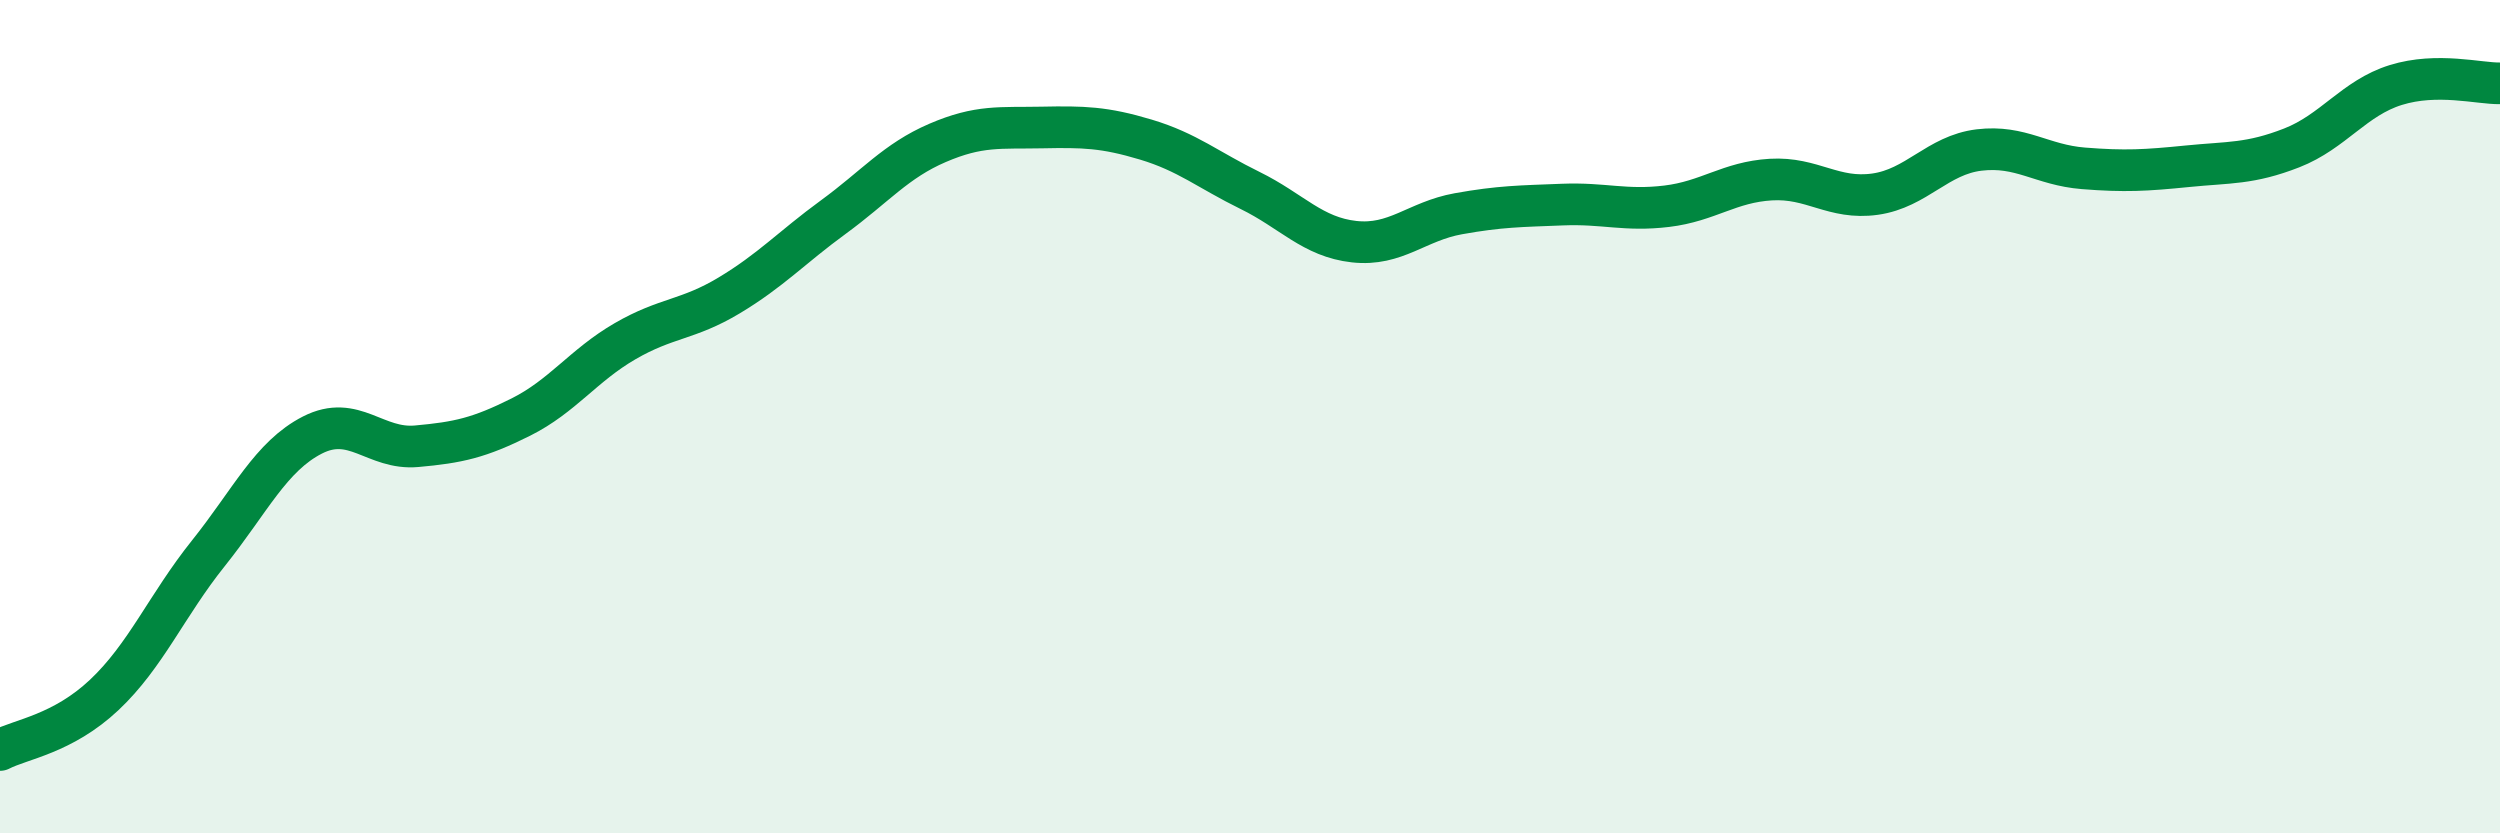 
    <svg width="60" height="20" viewBox="0 0 60 20" xmlns="http://www.w3.org/2000/svg">
      <path
        d="M 0,18 C 0.5,17.74 1.5,17.62 2.5,16.68 C 3.5,15.74 4,14.53 5,13.28 C 6,12.03 6.5,10.95 7.5,10.44 C 8.5,9.93 9,10.8 10,10.71 C 11,10.62 11.5,10.51 12.5,10.01 C 13.5,9.51 14,8.77 15,8.19 C 16,7.61 16.5,7.69 17.5,7.09 C 18.5,6.49 19,5.94 20,5.21 C 21,4.48 21.5,3.86 22.5,3.43 C 23.5,3 24,3.08 25,3.06 C 26,3.04 26.5,3.05 27.5,3.35 C 28.5,3.65 29,4.08 30,4.57 C 31,5.06 31.5,5.69 32.5,5.8 C 33.5,5.91 34,5.31 35,5.13 C 36,4.95 36.5,4.95 37.5,4.91 C 38.5,4.87 39,5.07 40,4.95 C 41,4.83 41.5,4.37 42.5,4.31 C 43.5,4.25 44,4.8 45,4.66 C 46,4.52 46.5,3.72 47.5,3.6 C 48.5,3.48 49,3.96 50,4.04 C 51,4.12 51.5,4.09 52.5,3.99 C 53.5,3.89 54,3.94 55,3.55 C 56,3.16 56.5,2.35 57.5,2.04 C 58.5,1.73 59.5,2.01 60,2L60 20L0 20Z"
        fill="#008740"
        opacity="0.1"
        stroke-linecap="round"
        stroke-linejoin="round"
      />
      <path
        d="M 0,18 C 0.5,17.74 1.5,17.62 2.5,16.68 C 3.5,15.74 4,14.53 5,13.28 C 6,12.03 6.5,10.95 7.5,10.44 C 8.5,9.93 9,10.8 10,10.71 C 11,10.62 11.5,10.51 12.5,10.01 C 13.5,9.51 14,8.77 15,8.19 C 16,7.61 16.5,7.69 17.5,7.09 C 18.5,6.49 19,5.94 20,5.21 C 21,4.48 21.5,3.86 22.5,3.43 C 23.5,3 24,3.08 25,3.06 C 26,3.04 26.5,3.05 27.5,3.35 C 28.5,3.65 29,4.08 30,4.57 C 31,5.06 31.5,5.69 32.5,5.8 C 33.5,5.91 34,5.31 35,5.13 C 36,4.95 36.5,4.95 37.5,4.91 C 38.5,4.87 39,5.07 40,4.95 C 41,4.83 41.5,4.37 42.5,4.31 C 43.5,4.25 44,4.8 45,4.66 C 46,4.52 46.5,3.72 47.5,3.6 C 48.5,3.48 49,3.96 50,4.04 C 51,4.12 51.5,4.09 52.5,3.99 C 53.5,3.89 54,3.94 55,3.55 C 56,3.16 56.5,2.35 57.5,2.04 C 58.5,1.73 59.5,2.01 60,2"
        stroke="#008740"
        stroke-width="1"
        fill="none"
        stroke-linecap="round"
        stroke-linejoin="round"
      />
    </svg>
  
